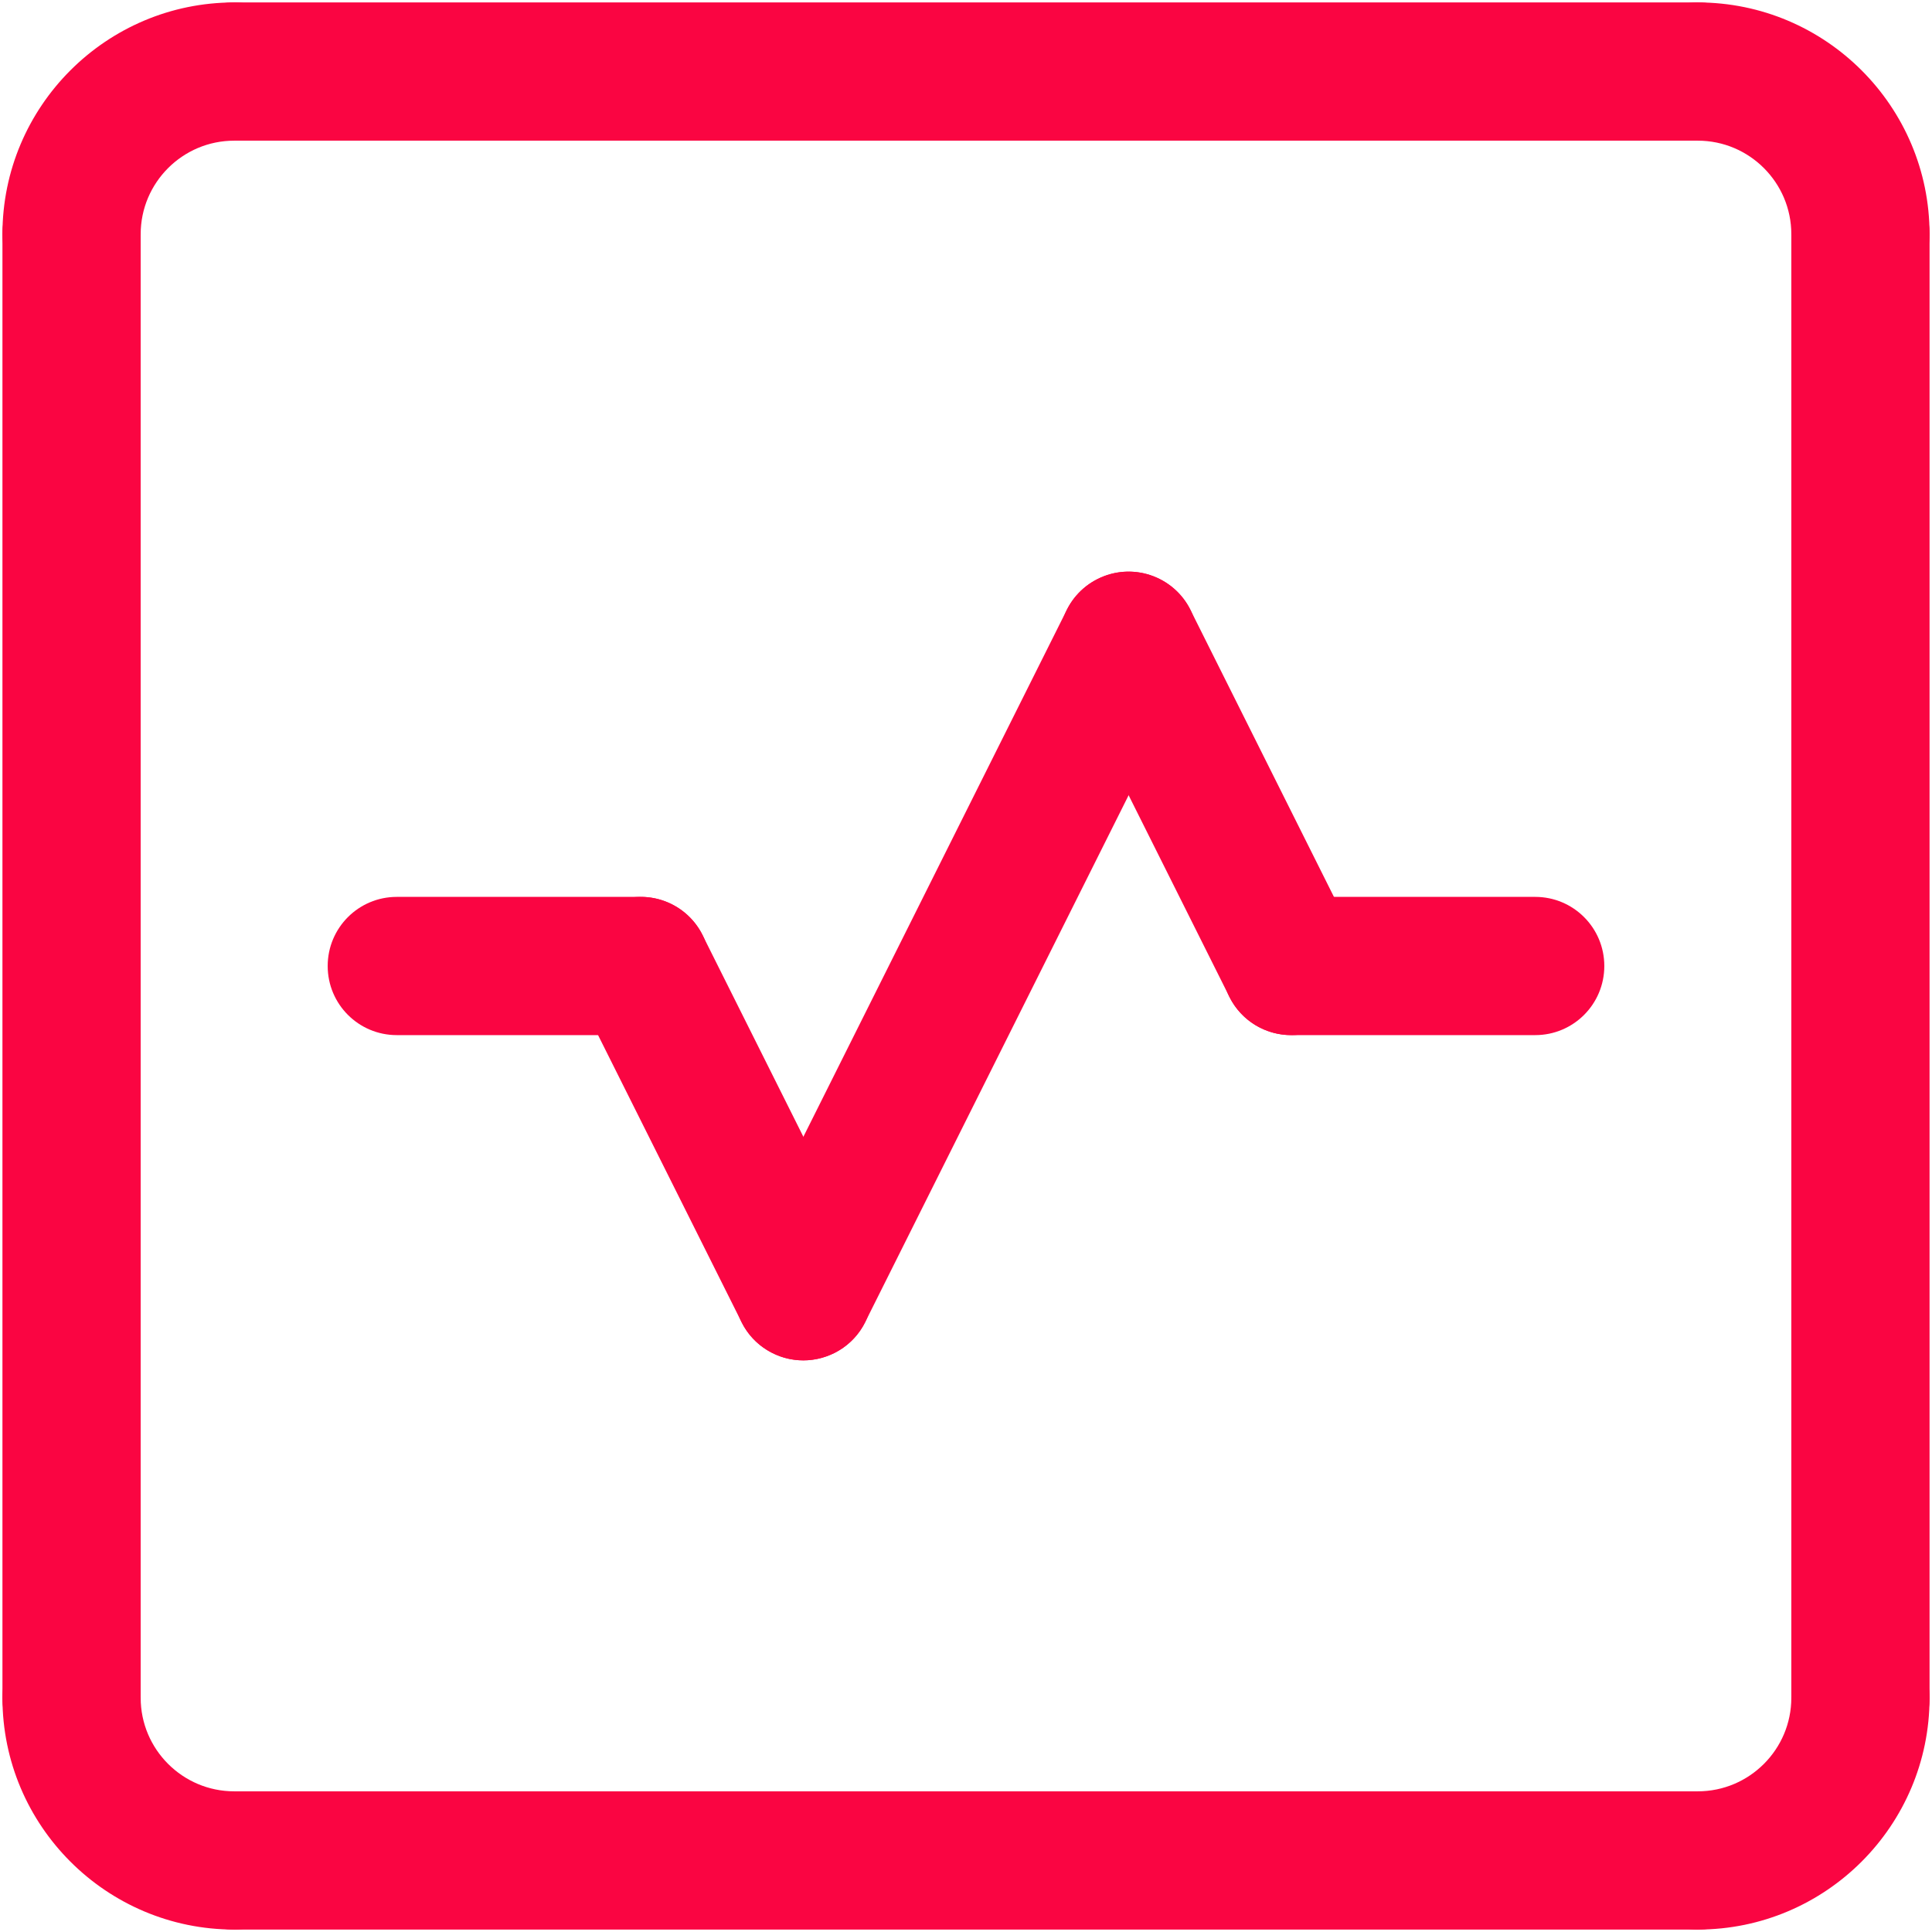 <?xml version="1.0" encoding="UTF-8"?><svg id="Layer_1" xmlns="http://www.w3.org/2000/svg" viewBox="0 0 118.8 118.8"><defs><style>.cls-1{fill:#fa0542;stroke-width:0px;}</style></defs><path class="cls-1" d="M4.4,18.65c-2.35,0-4.25-1.9-4.25-4.25C.15,6.54,6.54.15,14.4.15c2.35,0,4.25,1.9,4.25,4.25s-1.9,4.25-4.25,4.25c-3.17,0-5.75,2.58-5.75,5.75,0,2.35-1.9,4.25-4.25,4.25Z"/><path class="cls-1" d="M114.4,18.65c-2.35,0-4.25-1.9-4.25-4.25,0-3.17-2.58-5.75-5.75-5.75-2.35,0-4.25-1.9-4.25-4.25s1.9-4.25,4.25-4.25c7.86,0,14.25,6.39,14.25,14.25,0,2.35-1.9,4.25-4.25,4.25Z"/><path class="cls-1" d="M14.4,118.65c-7.86,0-14.25-6.39-14.25-14.25,0-2.35,1.9-4.25,4.25-4.25s4.25,1.9,4.25,4.25c0,3.17,2.58,5.75,5.75,5.75,2.35,0,4.25,1.9,4.25,4.25s-1.9,4.25-4.25,4.25Z"/><path class="cls-1" d="M104.4,118.65c-2.35,0-4.25-1.9-4.25-4.25s1.9-4.25,4.25-4.25c3.17,0,5.75-2.58,5.75-5.75,0-2.35,1.9-4.25,4.25-4.25s4.25,1.9,4.25,4.25c0,7.86-6.39,14.25-14.25,14.25Z"/><path class="cls-1" d="M4.4,108.65c-2.35,0-4.25-1.9-4.25-4.25V14.4c0-2.35,1.9-4.25,4.25-4.25s4.25,1.9,4.25,4.25v90c0,2.35-1.9,4.25-4.25,4.25Z"/><path class="cls-1" d="M104.4,8.65H14.4c-2.35,0-4.25-1.9-4.25-4.25S12.05.15,14.4.15h90c2.35,0,4.25,1.9,4.25,4.25s-1.9,4.25-4.25,4.25Z"/><path class="cls-1" d="M114.4,108.65c-2.35,0-4.25-1.9-4.25-4.25V14.4c0-2.35,1.9-4.25,4.25-4.25s4.25,1.9,4.25,4.25v90c0,2.35-1.9,4.25-4.25,4.25Z"/><path class="cls-1" d="M104.4,118.65H14.4c-2.35,0-4.25-1.9-4.25-4.25s1.9-4.25,4.25-4.25h90c2.35,0,4.25,1.9,4.25,4.25s-1.9,4.25-4.25,4.25Z"/><path class="cls-1" d="M39.4,63.65h-15c-2.35,0-4.25-1.9-4.25-4.25s1.9-4.25,4.25-4.25h15c2.35,0,4.25,1.9,4.25,4.25s-1.9,4.25-4.25,4.25Z"/><path class="cls-1" d="M94.4,63.65h-15c-2.35,0-4.25-1.9-4.25-4.25s1.9-4.25,4.25-4.25h15c2.35,0,4.25,1.9,4.25,4.25s-1.9,4.25-4.25,4.25Z"/><path class="cls-1" d="M49.4,83.65c-1.56,0-3.06-.86-3.8-2.35l-10-20c-1.05-2.1-.2-4.65,1.9-5.7,2.1-1.05,4.65-.2,5.7,1.9l10,20c1.05,2.1.2,4.65-1.9,5.7-.61.3-1.26.45-1.9.45Z"/><path class="cls-1" d="M49.4,83.65c-.64,0-1.29-.14-1.9-.45-2.1-1.05-2.95-3.6-1.9-5.7l20-40c1.05-2.1,3.6-2.95,5.7-1.9,2.1,1.05,2.95,3.6,1.9,5.7l-20,40c-.74,1.49-2.25,2.35-3.8,2.35Z"/><path class="cls-1" d="M79.4,63.65c-1.56,0-3.06-.86-3.8-2.35l-10-20c-1.05-2.1-.2-4.65,1.9-5.7,2.1-1.05,4.65-.2,5.7,1.9l10,20c1.05,2.1.2,4.65-1.9,5.7-.61.3-1.26.45-1.9.45Z"/></svg>